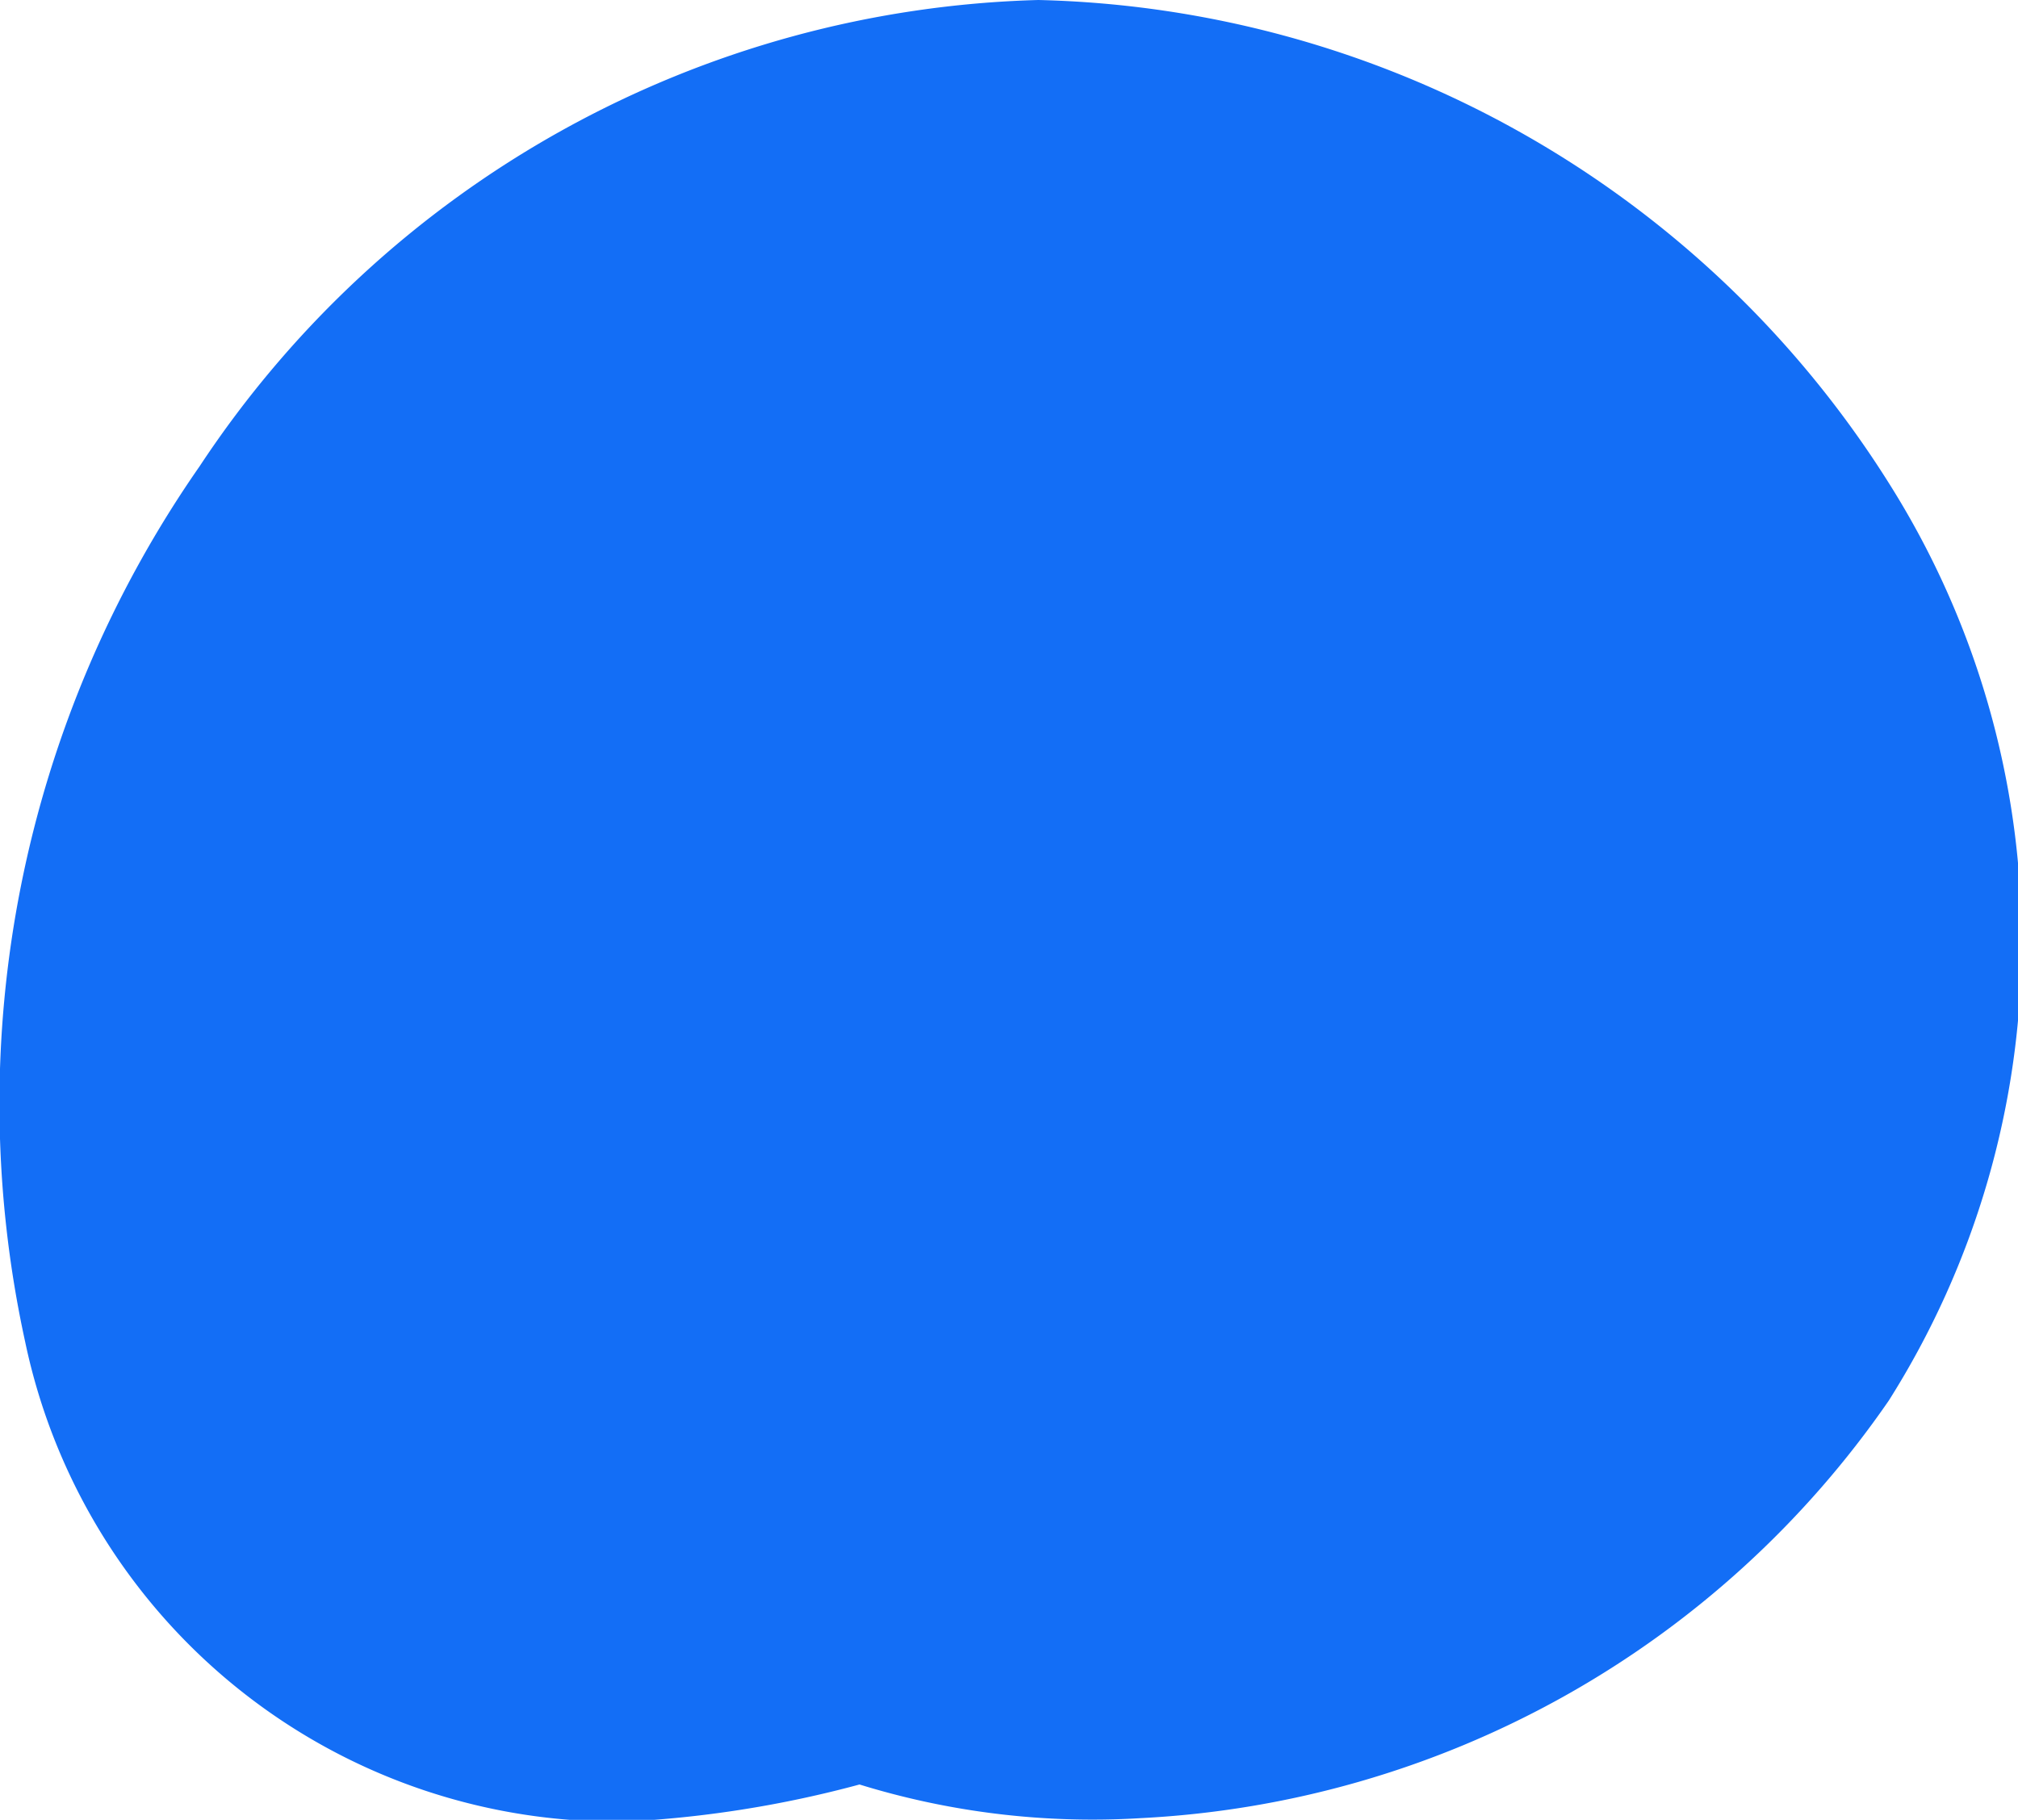 <?xml version="1.0" encoding="UTF-8"?> <svg xmlns="http://www.w3.org/2000/svg" viewBox="0 0 12.03 10.85"> <g id="Слой_2" data-name="Слой 2"> <g id="Layer_1" data-name="Layer 1"> <path d="M8,1.44A4.44,4.44,0,0,0,3.2,2.91,5.34,5.34,0,0,0,2,5.29a4.8,4.8,0,0,0,.42,3.18A4.71,4.71,0,0,0,6.8,10.84a5.77,5.77,0,0,0,4.46-2.49,5.12,5.12,0,0,0,0-5.47A6.16,6.16,0,0,0,6.19,0a6.19,6.19,0,0,0-5,2.78A6.65,6.65,0,0,0,.15,8a3.6,3.6,0,0,0,3.6,2.86,6.64,6.64,0,0,0,3.16-1,7.25,7.25,0,0,0,3.42-4.81,2.62,2.62,0,0,0-.25-1.92A2.56,2.56,0,0,0,8.6,2a7.82,7.82,0,0,0-4.76.26A2.76,2.76,0,0,0,2.36,3.41a2.55,2.55,0,0,0-.25,1.91A2.46,2.46,0,0,0,3.25,6.8a2.38,2.38,0,0,0,1.91.25,5.56,5.56,0,0,1,1.4-.37l-.66.08a6.4,6.4,0,0,1,1.45,0l-.66-.09c.2,0,.39.07.59.12l-1.73-3a4.75,4.75,0,0,1-.3,1L5.5,4.2a5.38,5.38,0,0,1-.65,1.11l.39-.51a5.2,5.2,0,0,1-.84.85l.5-.39a5.13,5.13,0,0,1-1.11.65l.59-.25A4.27,4.27,0,0,1,3.32,6L4,5.86a2.33,2.33,0,0,1-.46,0L4.18,6a1.87,1.87,0,0,1-.32-.08l.59.25A.78.78,0,0,1,4.27,6l.5.39a1.89,1.89,0,0,1-.2-.2L5,6.73a2.68,2.68,0,0,1-.18-.33L5,7a2.79,2.79,0,0,1-.14-.57L5,7.08A4,4,0,0,1,5,6L4.9,6.7a5.27,5.27,0,0,1,.3-1.1L5,6.19a4.86,4.86,0,0,1,.58-1l-.39.5A4.15,4.15,0,0,1,5.86,5l-.5.38a4.54,4.54,0,0,1,.8-.47l-.6.25a4.24,4.24,0,0,1,.91-.25L5.81,5a3.21,3.21,0,0,1,.76,0L5.91,4.9a3.93,3.93,0,0,1,.83.23l-.59-.25A4.11,4.11,0,0,1,7,5.37L6.47,5a3.65,3.65,0,0,1,.68.68l-.39-.5a3.51,3.51,0,0,1,.43.73l-.25-.6A3.06,3.06,0,0,1,7.13,6l-.08-.66A2.69,2.69,0,0,1,7,6.1l.09-.66A2.55,2.55,0,0,1,7,6l.25-.6a2.78,2.78,0,0,1-.3.53l.39-.5a3,3,0,0,1-.54.53l.51-.38A3.62,3.62,0,0,1,6.55,6l.59-.25a3.71,3.71,0,0,1-.81.21L7,5.86a3.22,3.22,0,0,1-.76,0L6.89,6a2.88,2.88,0,0,1-.64-.17L6.84,6a2.55,2.55,0,0,1-.5-.3l.5.39a2.5,2.5,0,0,1-.32-.33l.38.51a2.75,2.75,0,0,1-.24-.41l.25.6A2.38,2.38,0,0,1,6.76,6l.09.66a3.11,3.11,0,0,1,0-.61l-.09.66A3.28,3.28,0,0,1,7,6l-.25.6a3.65,3.65,0,0,1,.4-.69l-.39.5a3.38,3.38,0,0,1,.5-.5L6.7,6.3A3.1,3.1,0,0,1,7.22,6l-.59.25a2.05,2.05,0,0,1,.5-.14l-.66.09a1.62,1.62,0,0,1,.44,0L6.25,6.1a1.76,1.76,0,0,1,.45.12A2.48,2.48,0,0,0,9.75,4.49,2.45,2.45,0,0,0,9.5,2.58,2.8,2.8,0,0,0,8,1.44Z" style="fill:#136ef6"></path> </g> </g> </svg> 